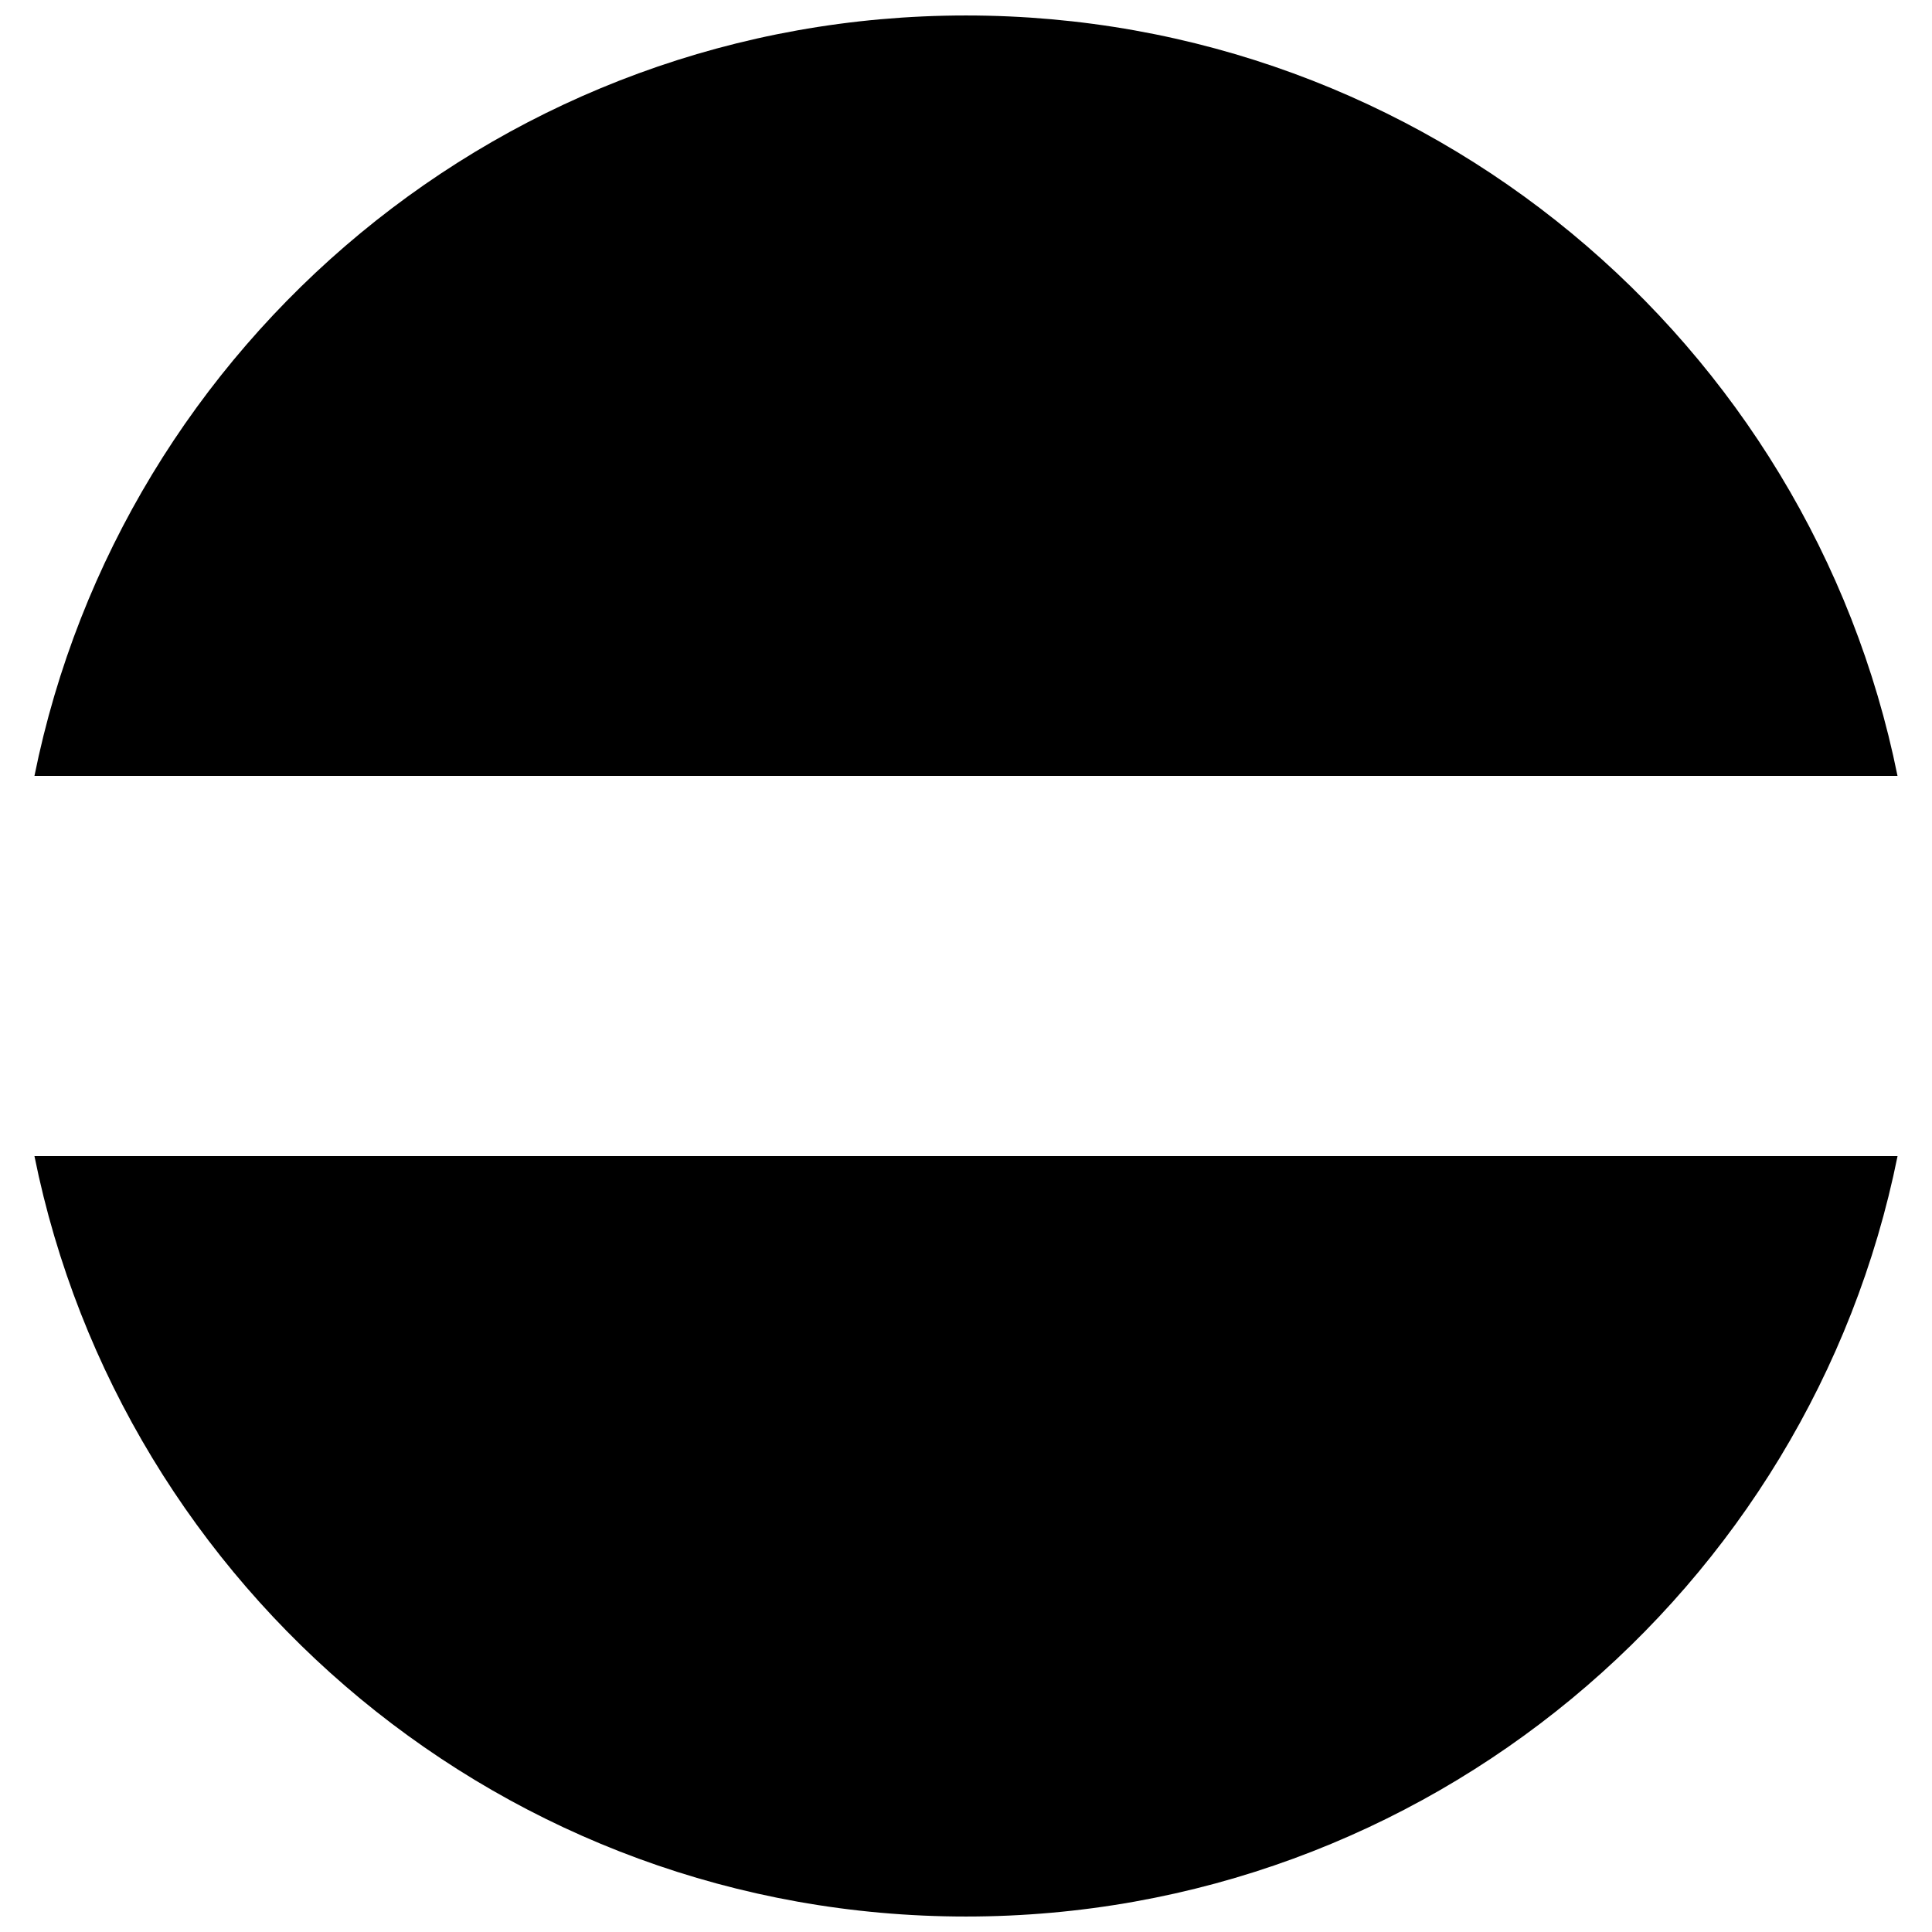 <?xml version="1.0" encoding="UTF-8"?>
<!-- Uploaded to: ICON Repo, www.svgrepo.com, Generator: ICON Repo Mixer Tools -->
<svg width="800px" height="800px" version="1.1" viewBox="144 144 512 512" xmlns="http://www.w3.org/2000/svg">
 <defs>
  <clipPath id="b">
   <path d="m153 148.09h494v201.91h-494z"/>
  </clipPath>
  <clipPath id="a">
   <path d="m153 450h494v201.9h-494z"/>
  </clipPath>
 </defs>
 <g>
  <g clip-path="url(#b)">
   <path d="m646.86 349.62c-23.172-114.87-124.94-201.52-246.86-201.52s-223.69 86.656-246.87 201.52z"/>
  </g>
  <g clip-path="url(#a)">
   <path d="m153.13 450.38c23.176 114.87 124.95 201.52 246.87 201.52s223.69-86.656 246.87-201.52z"/>
  </g>
 </g>
</svg>